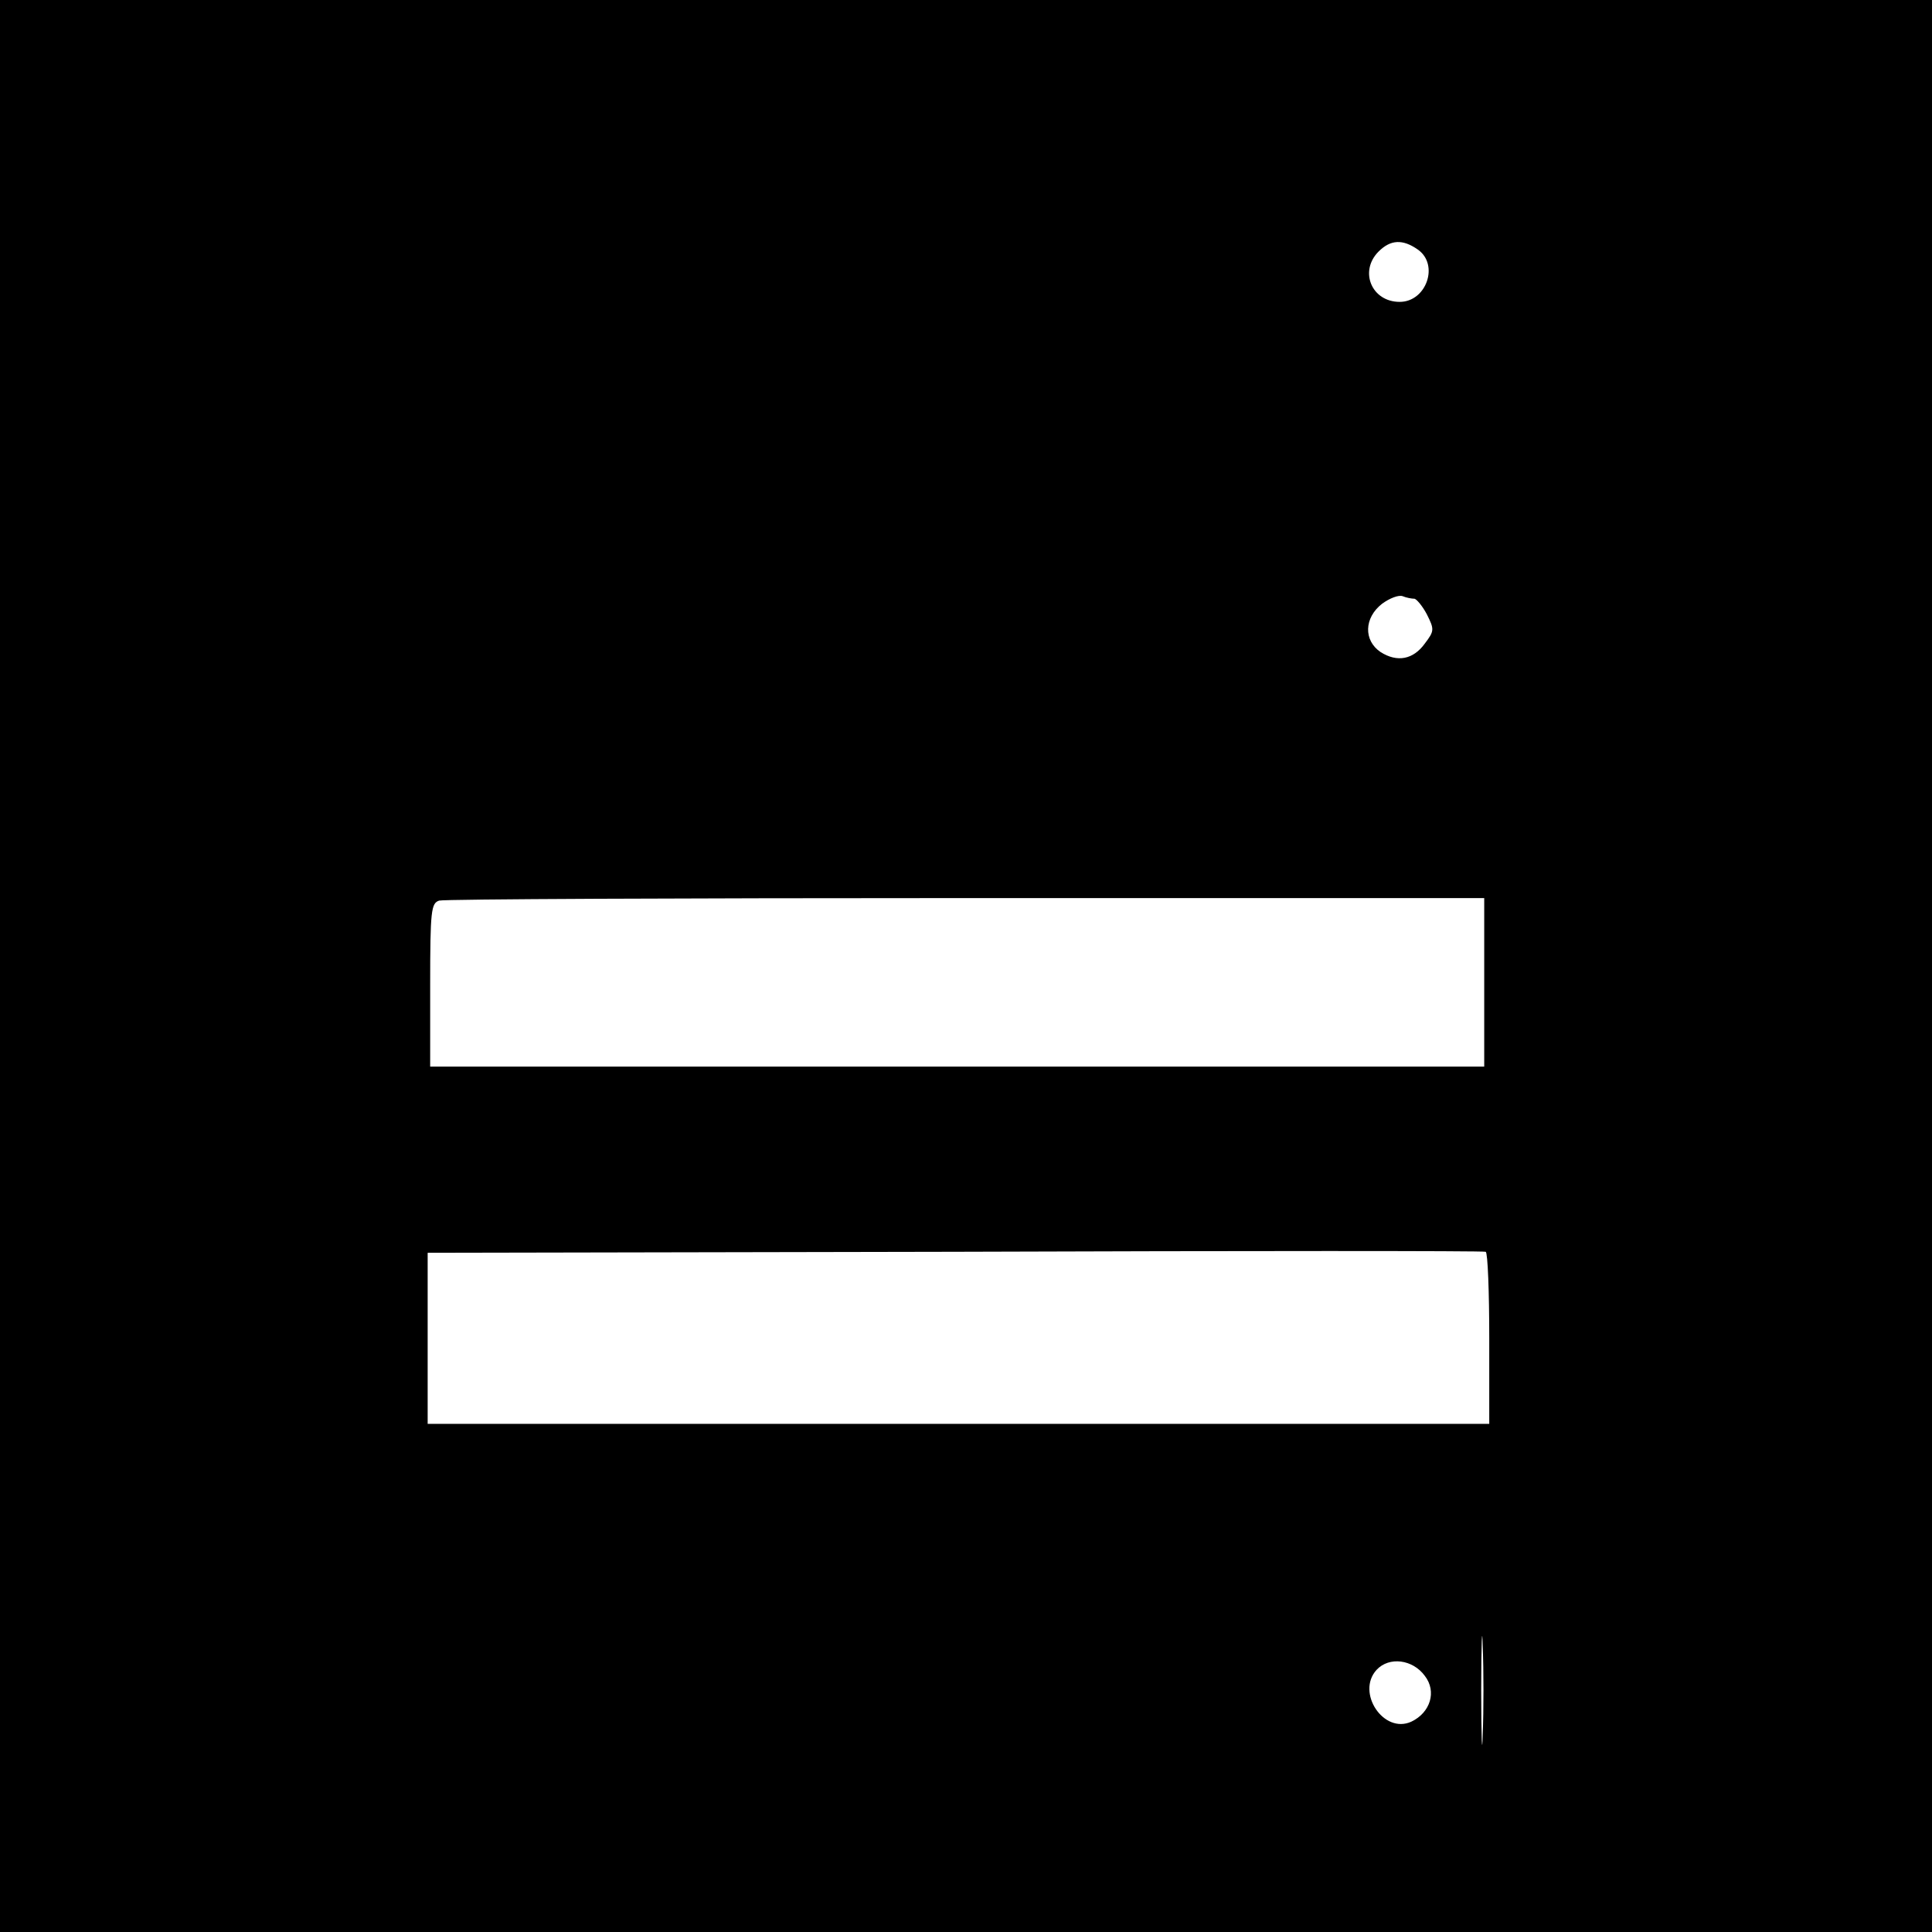 <?xml version="1.0" standalone="no"?>
<!DOCTYPE svg PUBLIC "-//W3C//DTD SVG 20010904//EN"
 "http://www.w3.org/TR/2001/REC-SVG-20010904/DTD/svg10.dtd">
<svg version="1.0" xmlns="http://www.w3.org/2000/svg"
 width="384pt" height="384pt" viewBox="0 0 384 384"
 preserveAspectRatio="xMidYMid meet">
<g transform="translate(0,384) scale(0.1,-0.1)"
fill="#000000" stroke="none">
<path d="M0 1920 l0 -1920 1920 0 1920 0 0 1920 0 1920 -1920 0 -1920 0 0
-1920z m2818 1424 c43 -30 17 -104 -36 -104 -56 0 -81 61 -42 100 24 24 48 25
78 4z m-7 -694 c4 0 16 -14 25 -31 15 -30 15 -33 -4 -58 -23 -32 -55 -38 -88
-17 -34 23 -33 68 3 96 15 11 33 18 41 15 7 -3 18 -5 23 -5z m139 -762 l0
-168 -1047 0 -1048 0 0 162 c0 149 2 163 18 168 10 3 481 5 1048 5 l1029 0 0
-167z m10 -709 l0 -169 -1055 0 -1055 0 0 170 0 170 1048 2 c576 2 1050 2
1055 0 4 -2 7 -79 7 -173z m-13 -786 c-1 -49 -3 -9 -3 87 0 96 2 136 3 88 2
-49 2 -127 0 -175z m-115 116 c24 -31 11 -73 -27 -91 -55 -25 -110 58 -69 103
25 27 72 21 96 -12z"/>
</g>
</svg>
